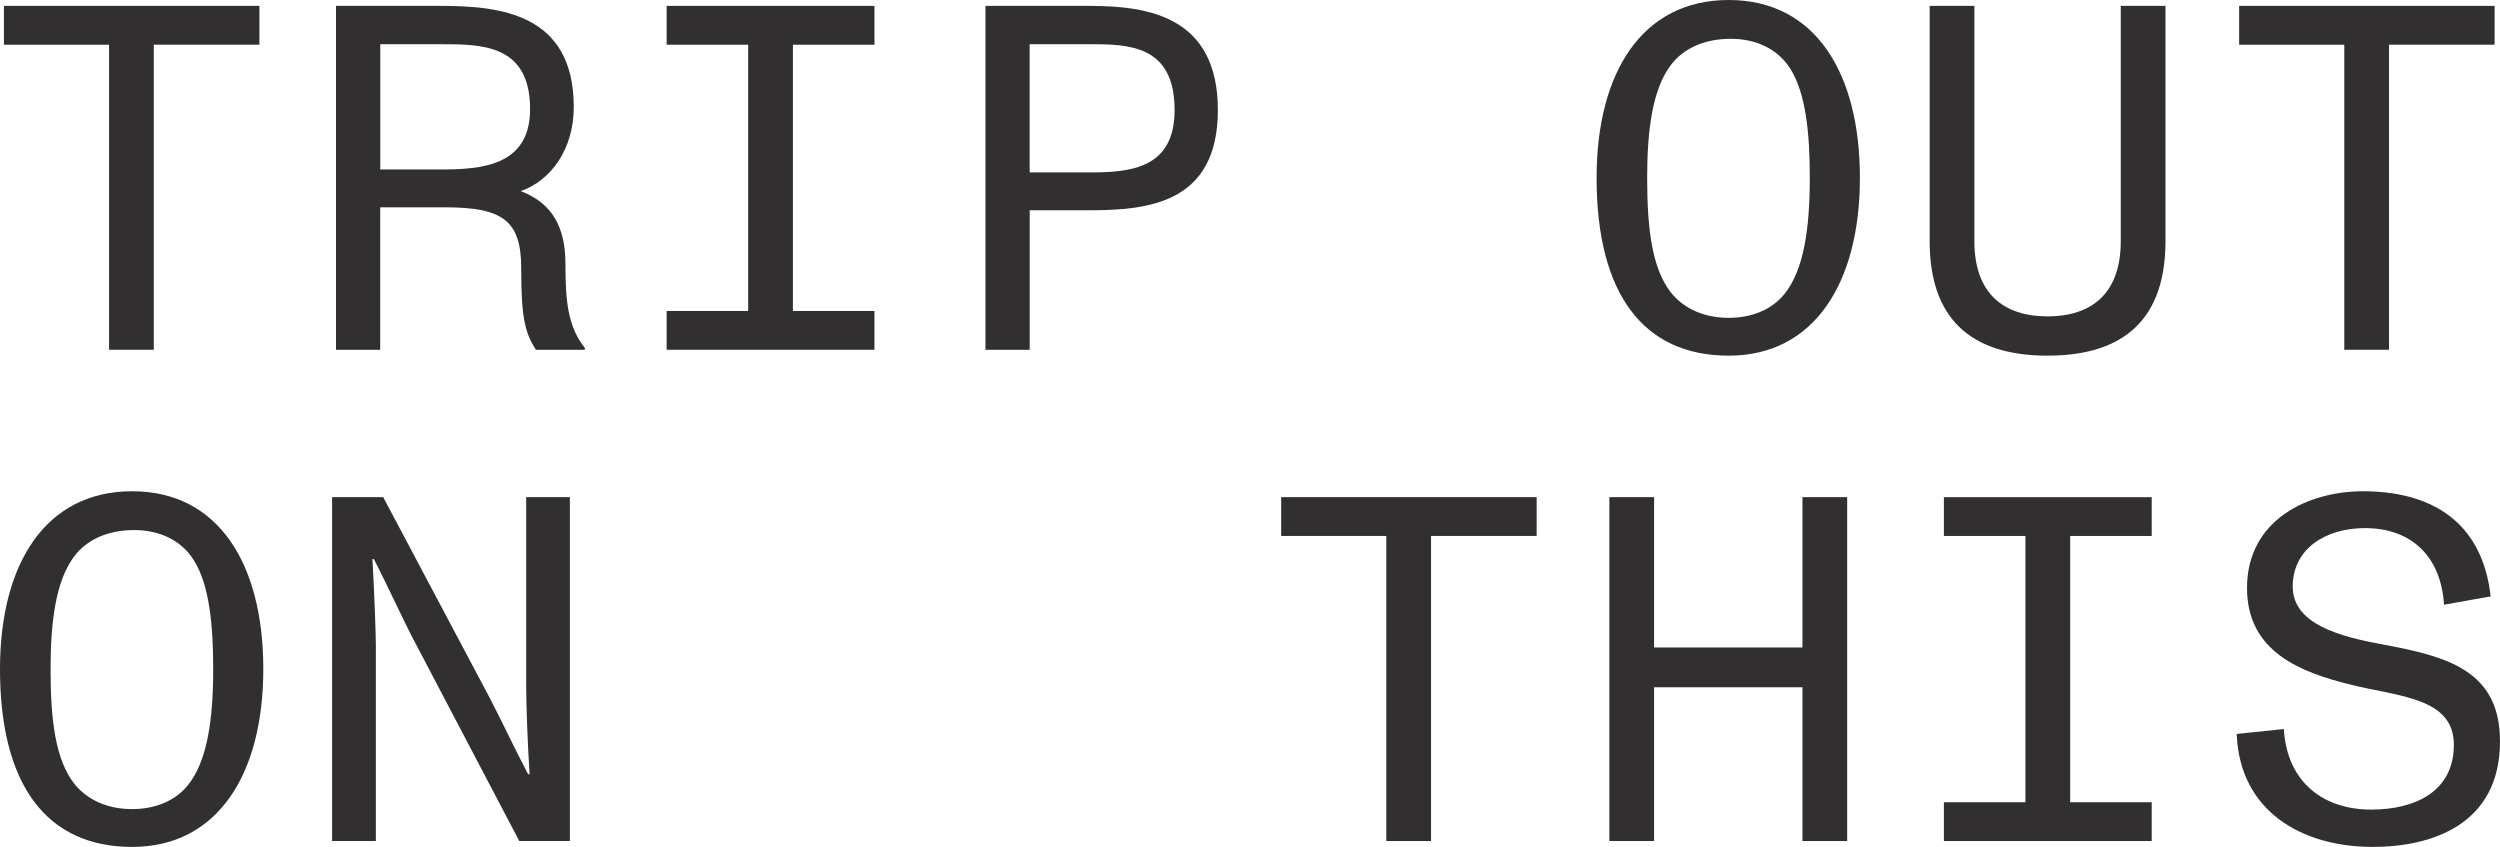 <?xml version="1.0" encoding="UTF-8"?><svg id="Layer_2" xmlns="http://www.w3.org/2000/svg" viewBox="0 0 947.11 320.85"><defs><style>.cls-1{fill:#312f2f;}</style></defs><g id="Layer_4"><path class="cls-1" d="m41.32,132.51V16.94H1.49V2.23h96.78v14.7h-40.01v115.58h-16.94Z"/><path class="cls-1" d="m221.66,131.95l-.19.56h-18.43c-4.28-6.51-5.58-12.66-5.58-30.71s-6.7-23.26-28.85-23.26h-24.57v53.97h-16.75V2.23h39.64c22.71,0,50.44,2.98,50.44,38.34,0,16.01-8.75,27.92-20.1,31.83,12.28,4.65,16.94,14.14,16.94,27.54,0,15.07,1.12,24.01,7.44,32.01Zm-54.9-67.74c15.63,0,34.06-1.3,34.06-22.89,0-24.57-18.43-24.57-33.87-24.57h-22.89v47.46h22.71Z"/><path class="cls-1" d="m331.28,16.94h-30.89v100.87h30.89v14.7h-78.73v-14.7h30.89V16.94h-30.89V2.23h78.73v14.7Z"/><path class="cls-1" d="m373.34,132.51V2.23h39.46c22.33,0,48.58,4.09,48.58,39.46s-26.43,37.97-48.76,37.97h-22.52v52.86h-16.75Zm16.75-67.19h22.52c15.08,0,32.38-1.12,32.38-23.64,0-24.57-17.31-24.94-32.2-24.94h-22.71v48.58Z"/><path class="cls-1" d="m604.86,67.37c0-40.01,17.31-67.37,50.06-67.37s49.69,27.54,49.69,67.37-17.31,67.37-49.69,67.37-50.06-23.45-50.06-67.37Zm71.09,44.11c7.45-9.12,9.68-24.94,9.68-44.11,0-16.94-1.49-31.82-7.26-41.13-4.84-7.82-13.21-11.54-22.71-11.54s-17.87,3.35-22.89,10.24c-6.7,9.12-8.75,24.19-8.75,42.43,0,19.36,1.86,34.24,8.93,43.36,5.02,6.33,12.84,9.68,21.96,9.68,8.56,0,16.19-2.98,21.03-8.93Z"/><path class="cls-1" d="m731.04,91.38V2.23h16.94v89.15c0,19.91,11.17,28.48,27.73,28.48s27.73-8.56,27.73-28.48V2.23h16.94v89.15c0,29.03-15.26,43.36-44.67,43.36s-44.67-14.33-44.67-43.36Z"/><path class="cls-1" d="m888.12,132.51V16.94h-39.83V2.23h96.78v14.7h-40.01v115.58h-16.94Z"/><path class="cls-1" d="m0,253.48c0-40.01,17.31-67.37,50.06-67.37s49.69,27.54,49.69,67.37-17.31,67.37-49.69,67.37S0,297.4,0,253.48Zm71.09,44.11c7.44-9.12,9.68-24.94,9.68-44.11,0-16.94-1.49-31.82-7.26-41.13-4.84-7.82-13.21-11.54-22.71-11.54s-17.87,3.35-22.89,10.24c-6.7,9.12-8.75,24.19-8.75,42.43,0,19.36,1.86,34.24,8.93,43.36,5.02,6.33,12.84,9.68,21.96,9.68,8.56,0,16.19-2.98,21.03-8.93Z"/><path class="cls-1" d="m125.81,318.62v-130.28h19.36l40.39,76.12c4.47,8.56,9.12,18.61,14.52,28.85h.56c-.74-10.79-1.3-27.17-1.3-32.57v-72.4h16.56v130.28h-19.17l-40.94-77.98c-2.61-5.03-9.12-18.98-14.14-28.85h-.56c.74,12.47,1.3,29.03,1.3,32.57v74.26h-16.56Z"/><path class="cls-1" d="m525.2,318.62v-115.58h-39.83v-14.7h96.78v14.7h-40.01v115.58h-16.94Z"/><path class="cls-1" d="m609.7,318.62v-130.28h16.94v56.95h56.21v-56.95h16.94v130.28h-16.94v-58.25h-56.21v58.25h-16.94Z"/><path class="cls-1" d="m815.16,203.05h-30.89v100.87h30.89v14.7h-78.73v-14.7h30.89v-100.87h-30.89v-14.7h78.73v14.7Z"/><path class="cls-1" d="m847.36,278.05l17.87-1.86c1.12,19.73,14.52,30.52,33.13,30.52,16.38,0,31.27-6.7,31.27-24.57s-20.84-18.24-38.9-22.71c-18.8-4.65-39.46-12.28-39.46-36.66,0-26.06,23.45-36.66,43.92-36.66,24.38,0,45.04,10.24,48.39,39.83l-17.68,3.16c-1.12-18.24-12.28-29.03-29.96-29.03-14.89,0-27.36,7.82-27.36,22.15s18.05,18.98,34.24,21.96c24.01,4.47,44.29,9.68,44.29,36.66,0,31.45-25.68,40.01-48.2,40.01-26.99,0-50.44-13.59-51.55-42.81Z"/></g></svg>